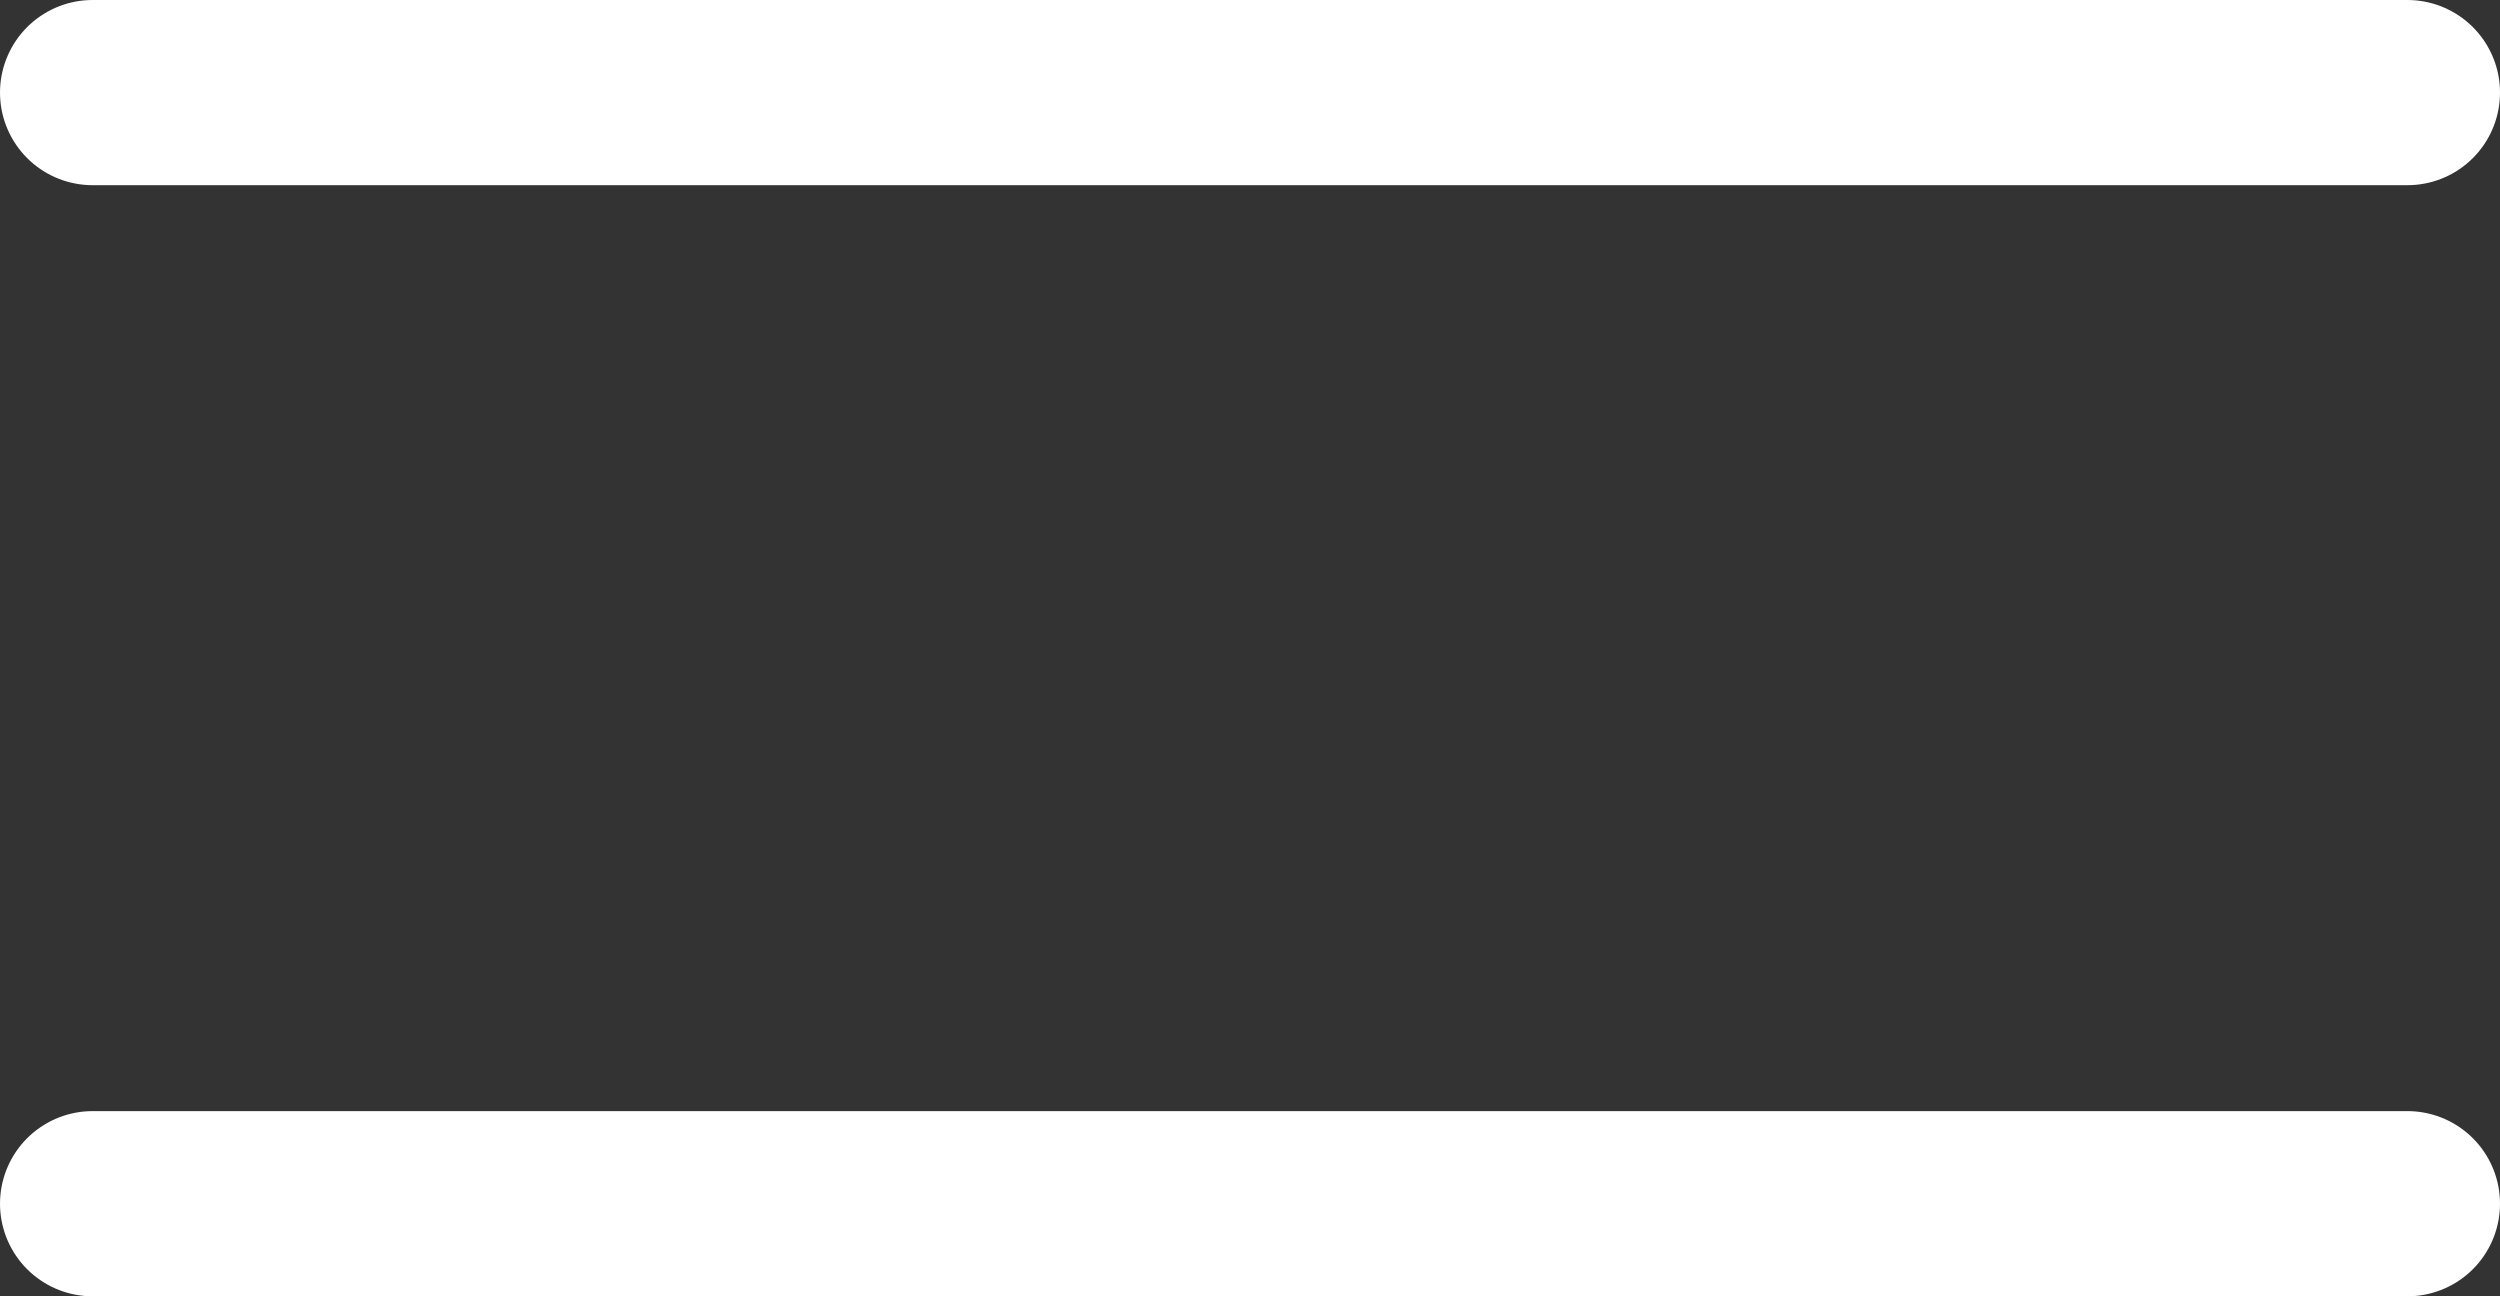 <svg width="27" height="14" viewBox="0 0 27 14" fill="none" xmlns="http://www.w3.org/2000/svg">
<rect x="0" y="0" width="27" height="14" fill="#333333" stroke="none"/>
<g id="Group 2">
<path id="Line 1" d="M1 1H26" stroke="white" stroke-width="2" stroke-linecap="round"/>
<path id="Line 2" d="M1 13H26" stroke="white" stroke-width="2" stroke-linecap="round"/>
</g>
</svg>

